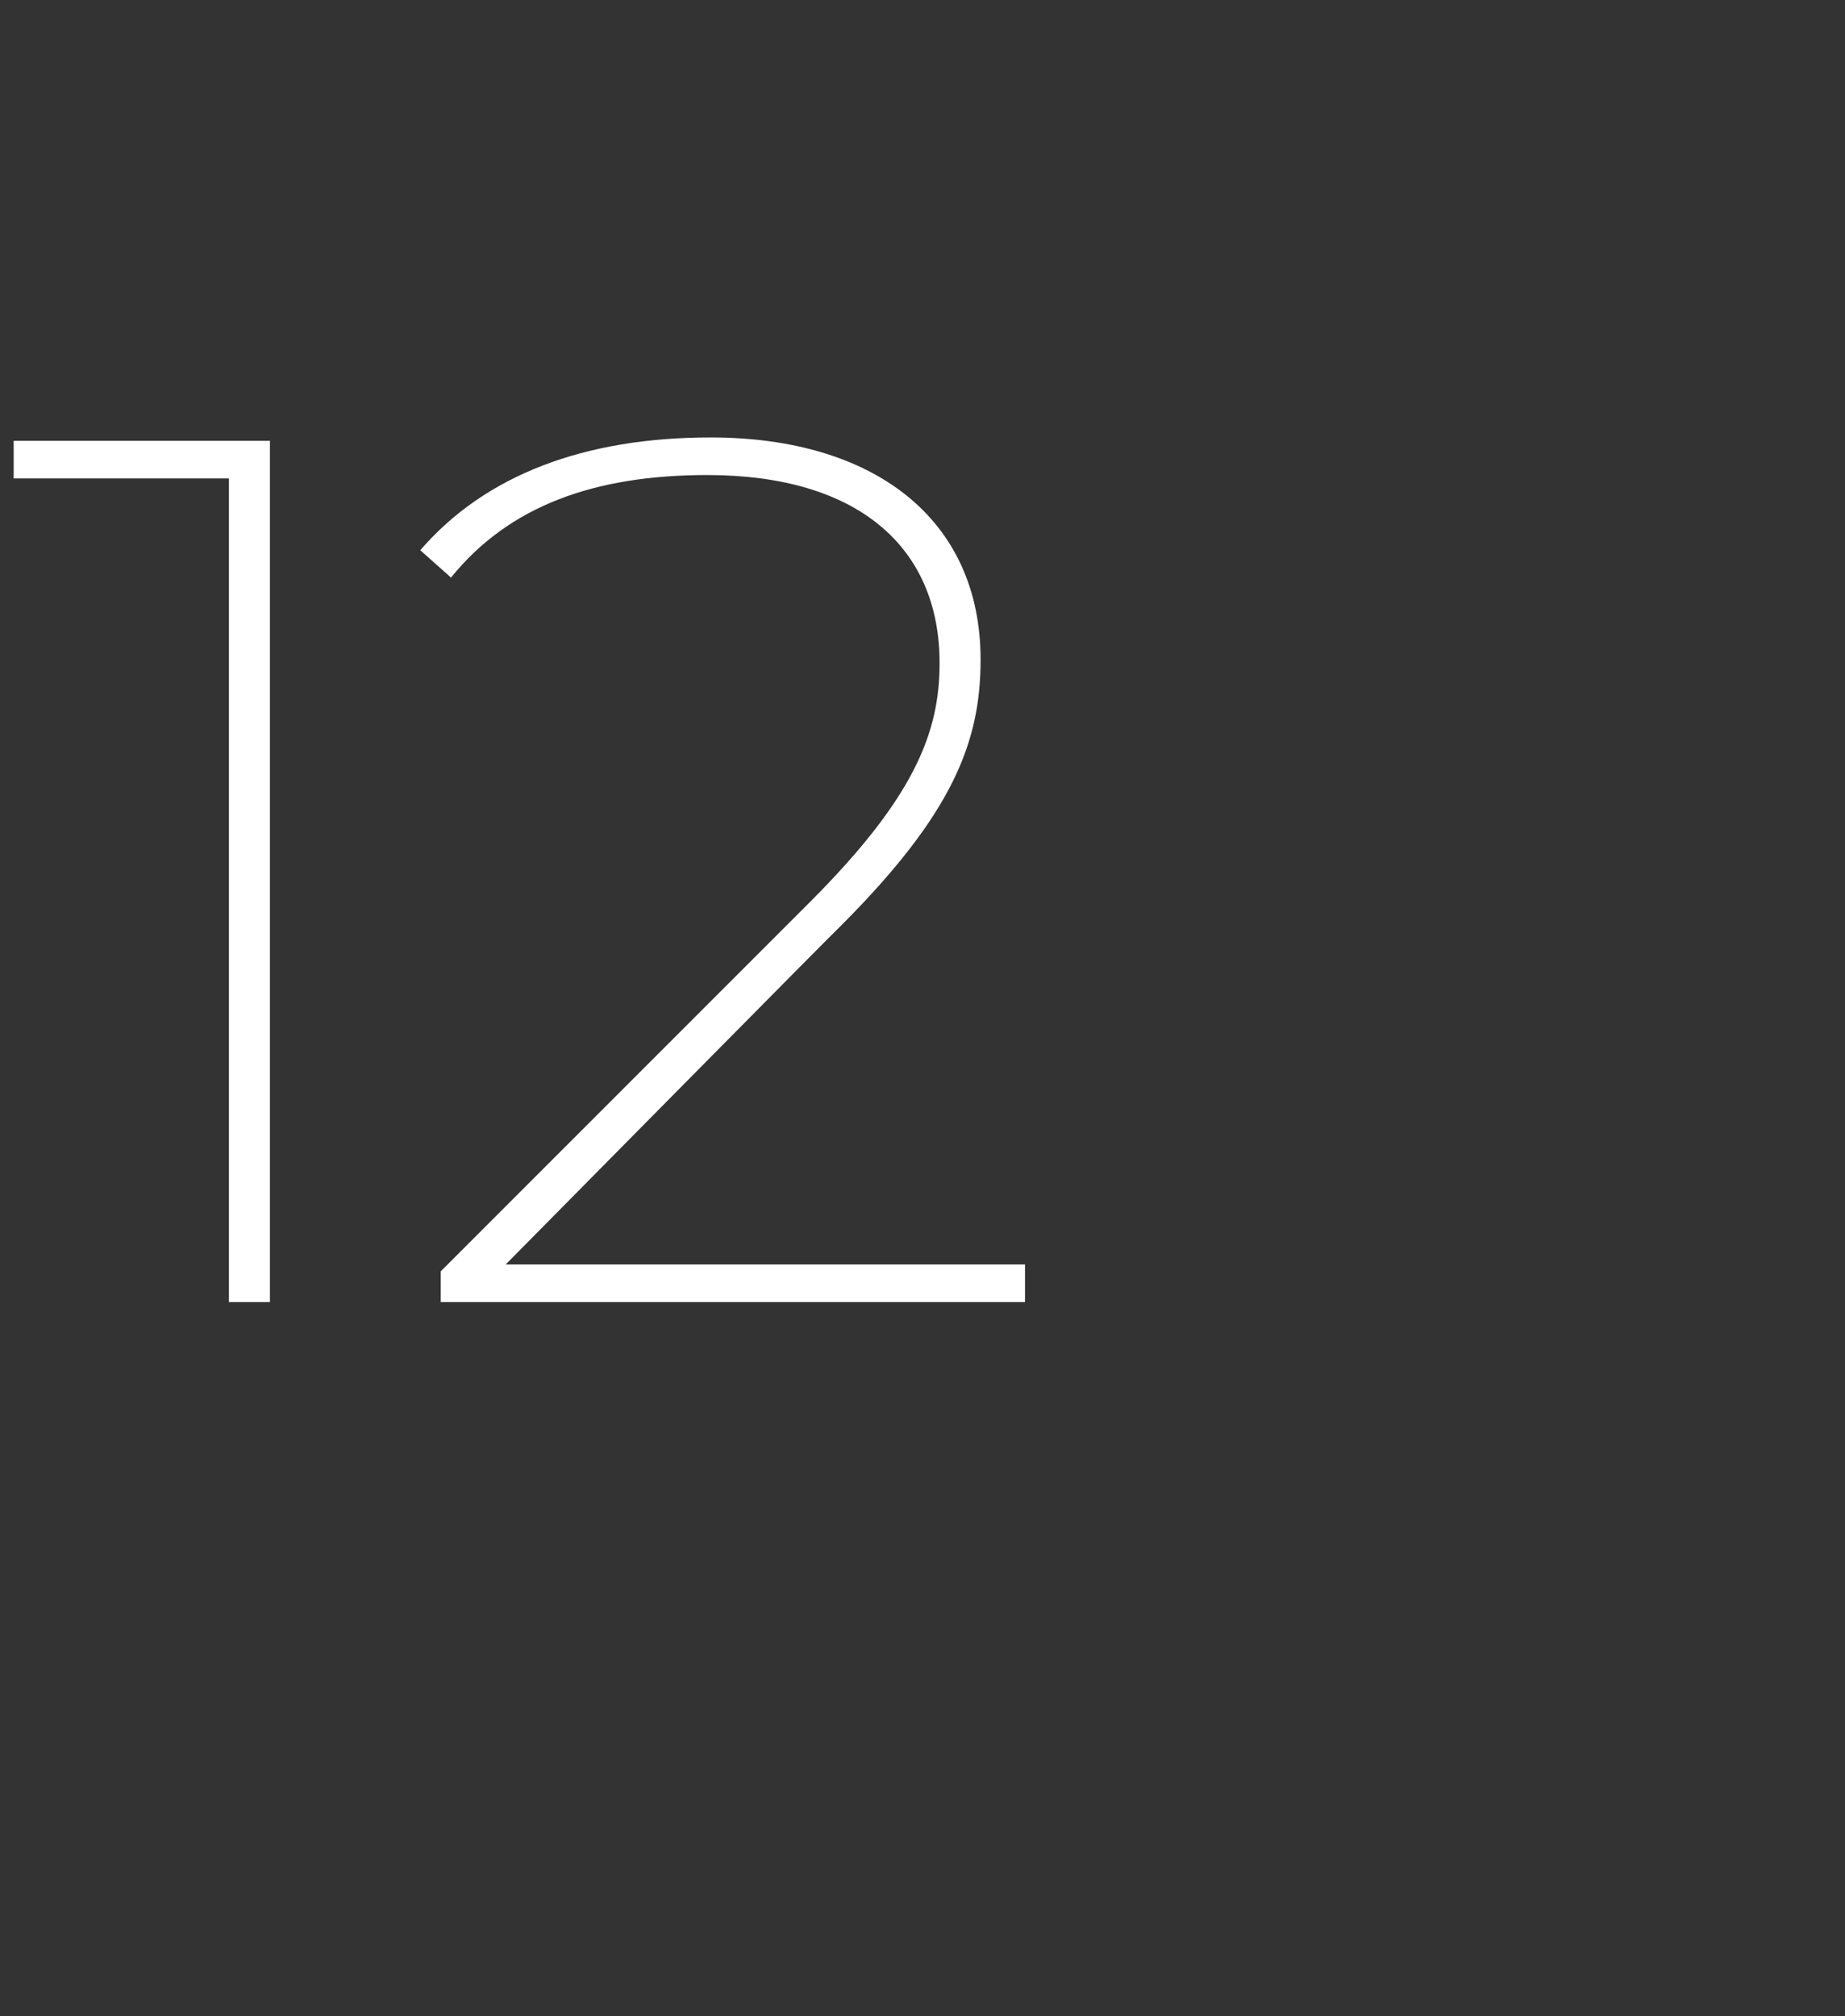 <?xml version="1.0" standalone="no"?><!DOCTYPE svg PUBLIC "-//W3C//DTD SVG 1.1//EN" "http://www.w3.org/Graphics/SVG/1.1/DTD/svg11.dtd"><svg xmlns="http://www.w3.org/2000/svg" version="1.1" width="54px" height="59px" viewBox="0 -3 54 59" style="top:-3px"><rect x="0" y="-3" width="54" height="59" fill="#333333" stroke="none"/><desc>12</desc><defs/><g id="Polygon10769"><path d="m7.9 9.9v25.2H6.7V11H.4V9.9h7.5zM30 34v1.1H12.9v-.9l10.8-10.8c3.1-3.1 3.8-5 3.8-7c0-3.4-2.4-5.5-6.8-5.5c-3.3 0-5.8.9-7.5 3l-.9-.8c1.9-2.2 4.8-3.3 8.5-3.3c4.8 0 7.9 2.4 7.9 6.5c0 2.4-.8 4.5-4.1 7.8c-.01-.01-9.8 9.9-9.8 9.9H30z" stroke="none" fill="#fff"/></g></svg>